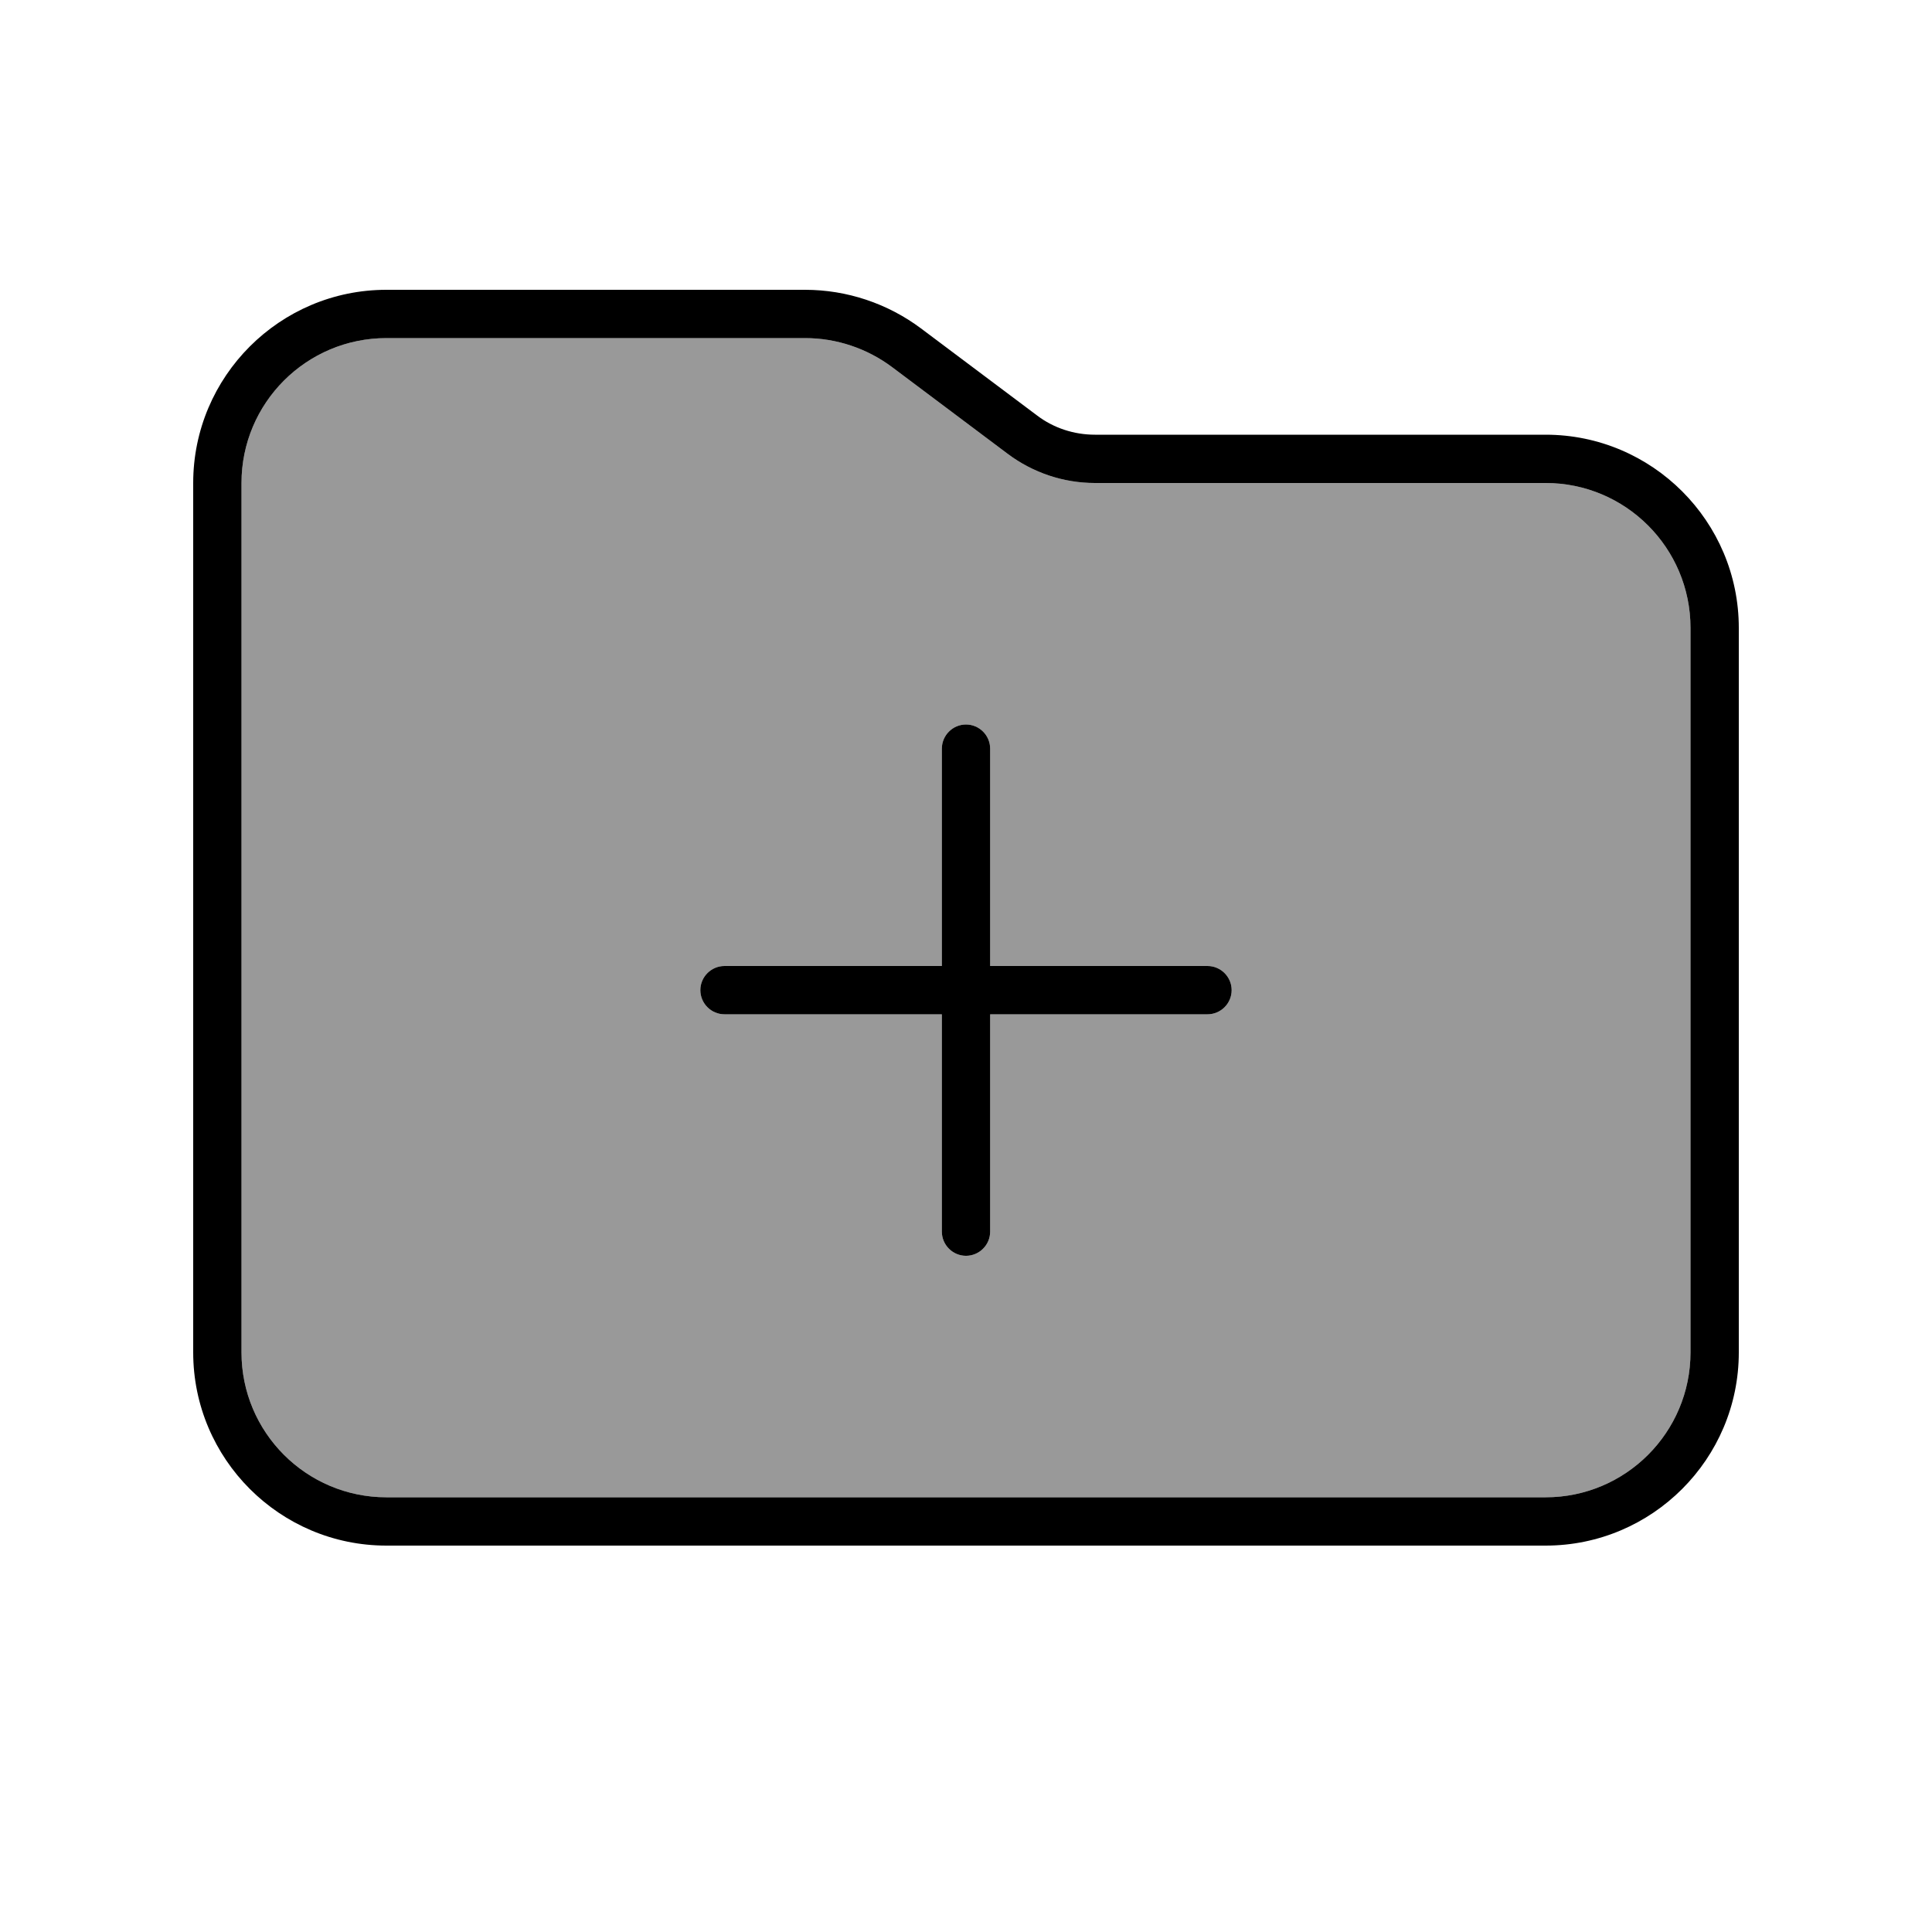 <svg xmlns="http://www.w3.org/2000/svg" viewBox="0 0 640 640"><!--! Font Awesome Pro 7.1.0 by @fontawesome - https://fontawesome.com License - https://fontawesome.com/license (Commercial License) Copyright 2025 Fonticons, Inc. --><path opacity=".4" fill="currentColor" d="M80 160L80 448C80 474.5 101.5 496 128 496L512 496C538.5 496 560 474.5 560 448L560 208C560 181.5 538.5 160 512 160L362.7 160C352.3 160 342.2 156.6 333.9 150.4L295.5 121.6C287.2 115.4 277.1 112 266.7 112L128 112C101.5 112 80 133.5 80 160zM232 328C232 323.6 235.6 320 240 320L312 320L312 248C312 243.6 315.6 240 320 240C324.4 240 328 243.6 328 248L328 320L400 320C404.4 320 408 323.6 408 328C408 332.4 404.4 336 400 336L328 336L328 408C328 412.4 324.4 416 320 416C315.6 416 312 412.4 312 408L312 336L240 336C235.6 336 232 332.4 232 328z"/><path fill="currentColor" d="M560 448C560 474.5 538.5 496 512 496L128 496C101.5 496 80 474.5 80 448L80 160C80 133.5 101.5 112 128 112L266.7 112C277.1 112 287.2 115.4 295.5 121.6L333.9 150.4C342.2 156.6 352.3 160 362.7 160L512 160C538.5 160 560 181.5 560 208L560 448zM128 512L512 512C547.3 512 576 483.3 576 448L576 208C576 172.7 547.3 144 512 144L362.7 144C355.8 144 349 141.8 343.5 137.6L305.1 108.8C294 100.5 280.5 96 266.7 96L128 96C92.7 96 64 124.7 64 160L64 448C64 483.3 92.7 512 128 512zM320 240C315.6 240 312 243.6 312 248L312 320L240 320C235.6 320 232 323.6 232 328C232 332.4 235.6 336 240 336L312 336L312 408C312 412.4 315.6 416 320 416C324.4 416 328 412.4 328 408L328 336L400 336C404.4 336 408 332.4 408 328C408 323.6 404.4 320 400 320L328 320L328 248C328 243.6 324.4 240 320 240z"/></svg>